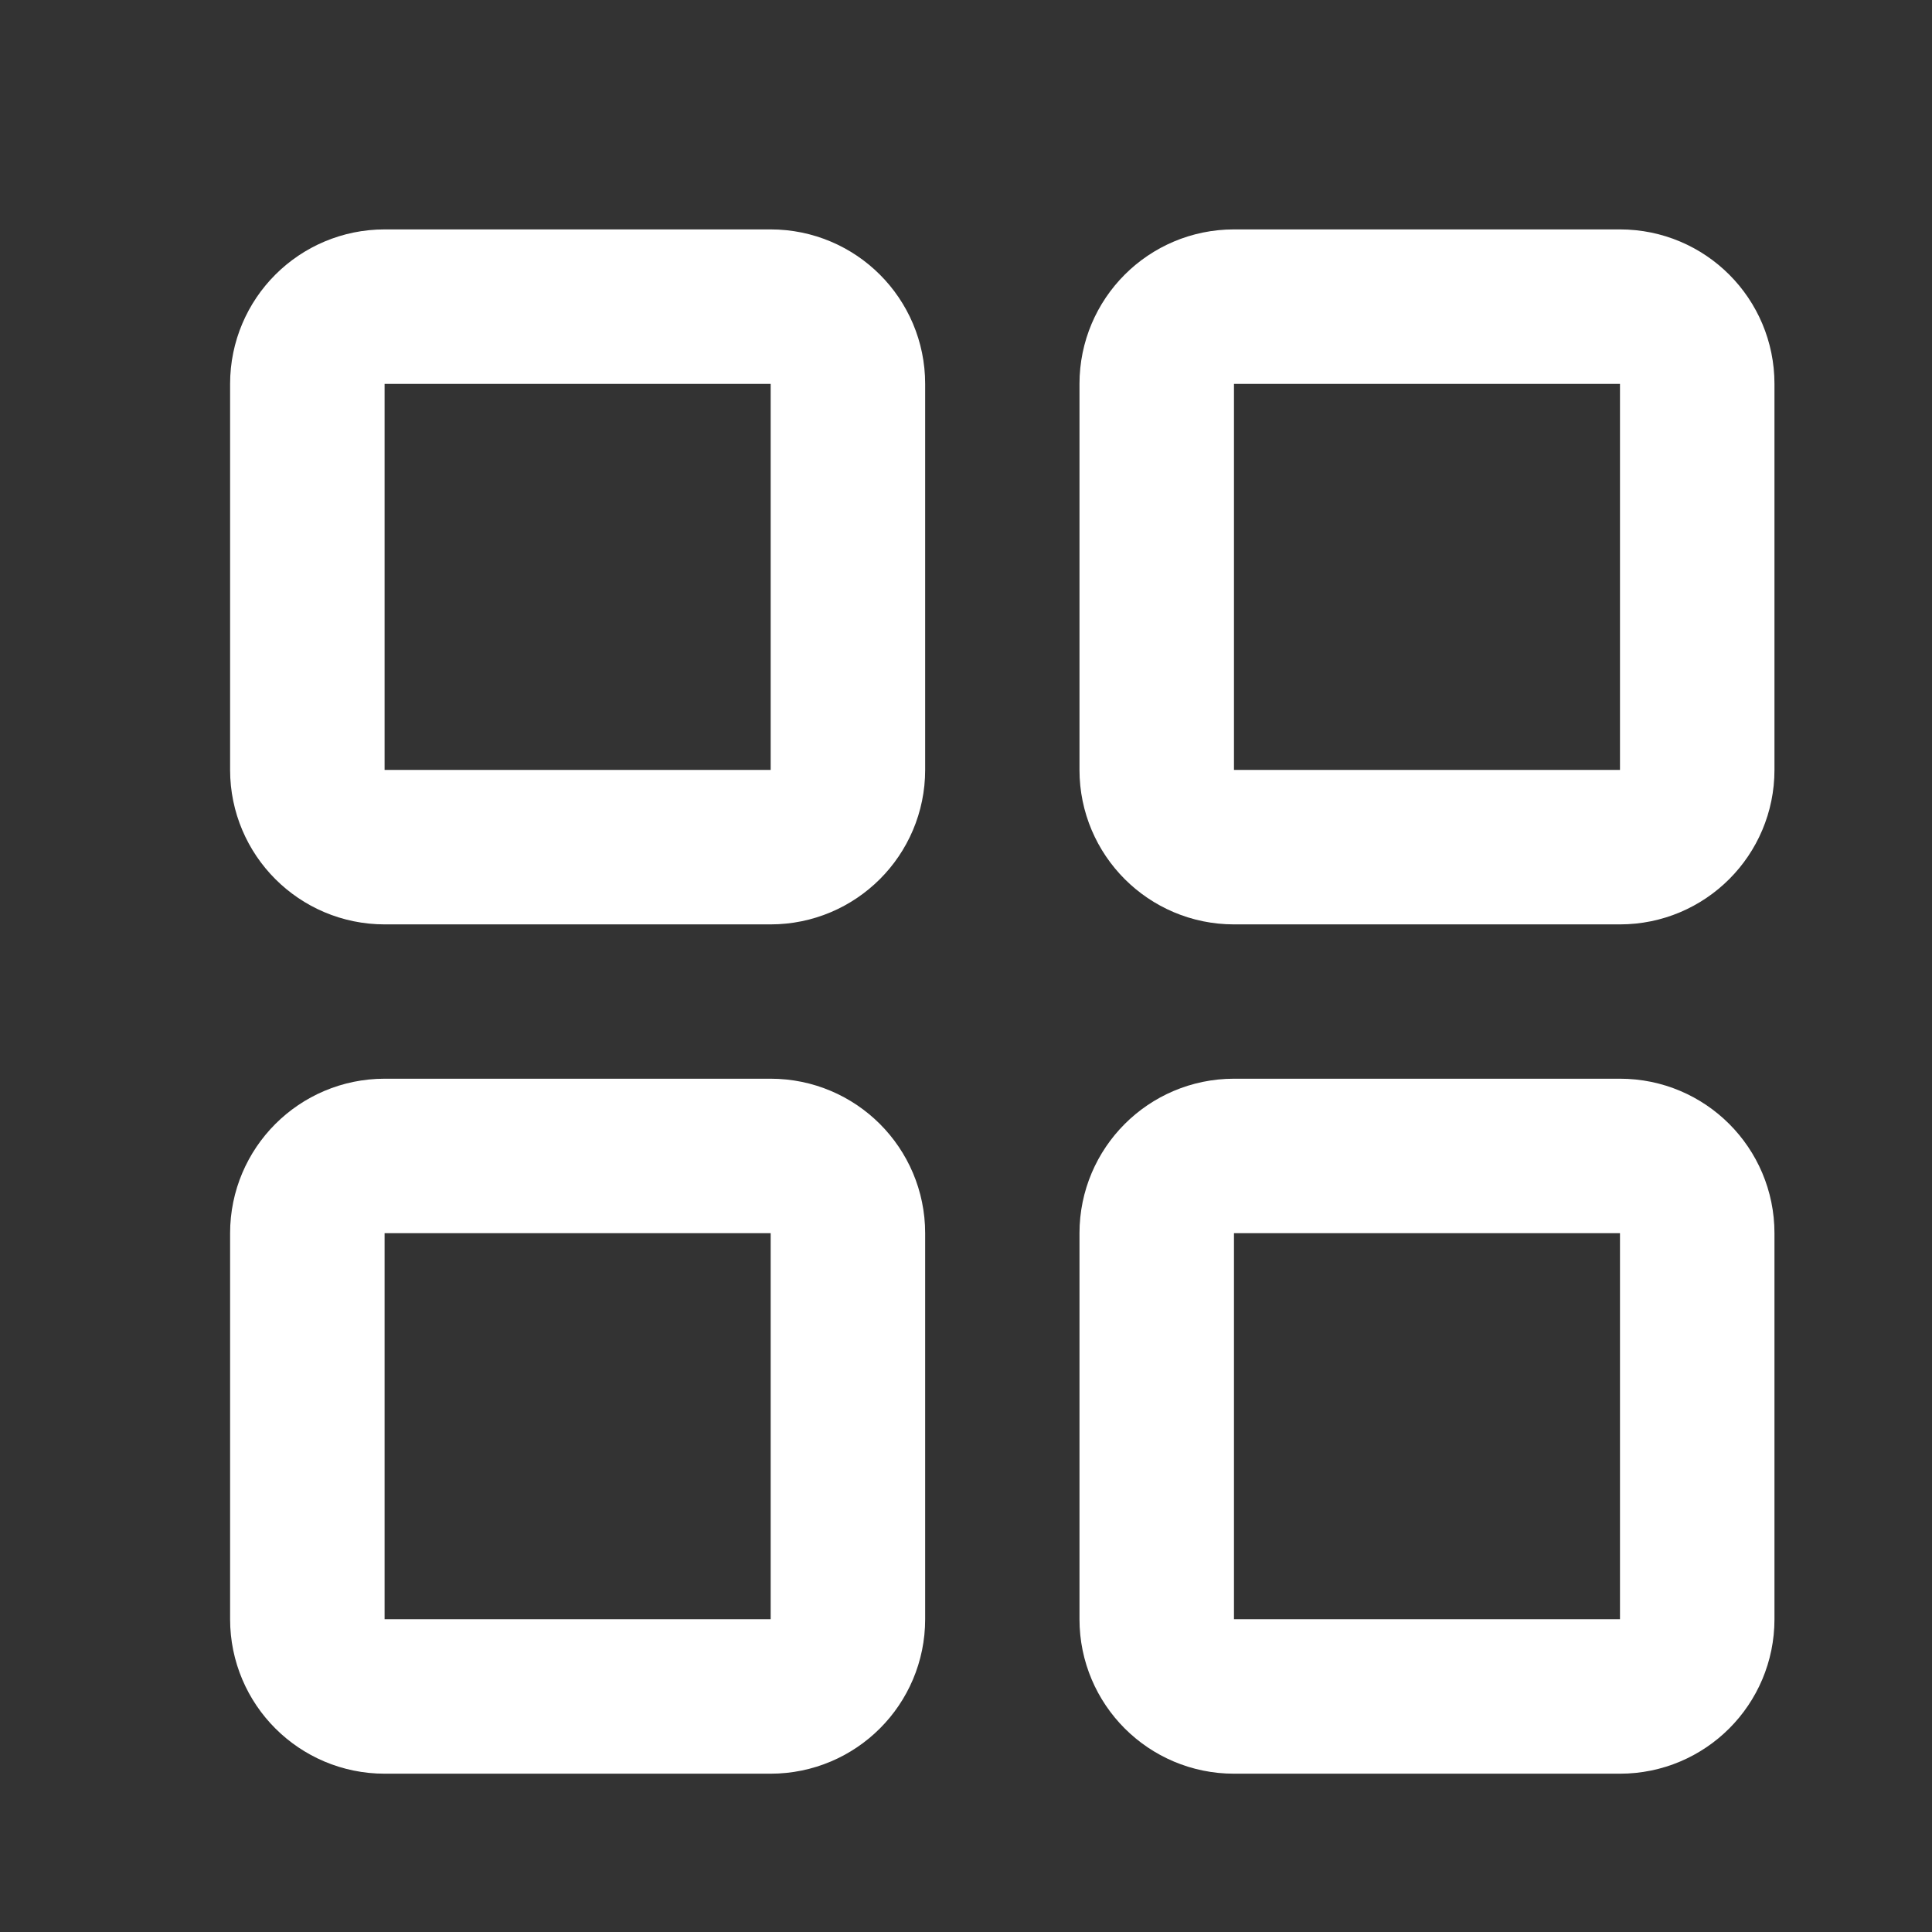 <svg width="25" height="25" viewBox="0 0 25 25" fill="none" xmlns="http://www.w3.org/2000/svg">
    <rect x="0" y="0" width="25" height="25" fill="#333333" stroke="none"/>
    <path d="M9.972 3.968H4.977C4.425 3.968 3.977 4.415 3.977 4.967V9.963C3.977 10.514 4.425 10.962 4.977 10.962H9.972C10.524 10.962 10.972 10.514 10.972 9.963V4.967C10.972 4.415 10.524 3.968 9.972 3.968Z" stroke="#FFFFFF" stroke-width="1.999" stroke-linecap="round" stroke-linejoin="round"/>
    <path d="M20.963 3.968H15.967C15.416 3.968 14.968 4.415 14.968 4.967V9.963C14.968 10.514 15.416 10.962 15.967 10.962H20.963C21.515 10.962 21.962 10.514 21.962 9.963V4.967C21.962 4.415 21.515 3.968 20.963 3.968Z" stroke="#FFFFFF" stroke-width="1.999" stroke-linecap="round" stroke-linejoin="round"/>
    <path d="M20.963 14.958H15.967C15.416 14.958 14.968 15.406 14.968 15.957V20.953C14.968 21.505 15.416 21.952 15.967 21.952H20.963C21.515 21.952 21.962 21.505 21.962 20.953V15.957C21.962 15.406 21.515 14.958 20.963 14.958Z" stroke="#FFFFFF" stroke-width="1.999" stroke-linecap="round" stroke-linejoin="round"/>
    <path d="M9.972 14.958H4.977C4.425 14.958 3.977 15.406 3.977 15.957V20.953C3.977 21.505 4.425 21.952 4.977 21.952H9.972C10.524 21.952 10.972 21.505 10.972 20.953V15.957C10.972 15.406 10.524 14.958 9.972 14.958Z" stroke="#FFFFFF" stroke-width="1.999" stroke-linecap="round" stroke-linejoin="round"/>
</svg>